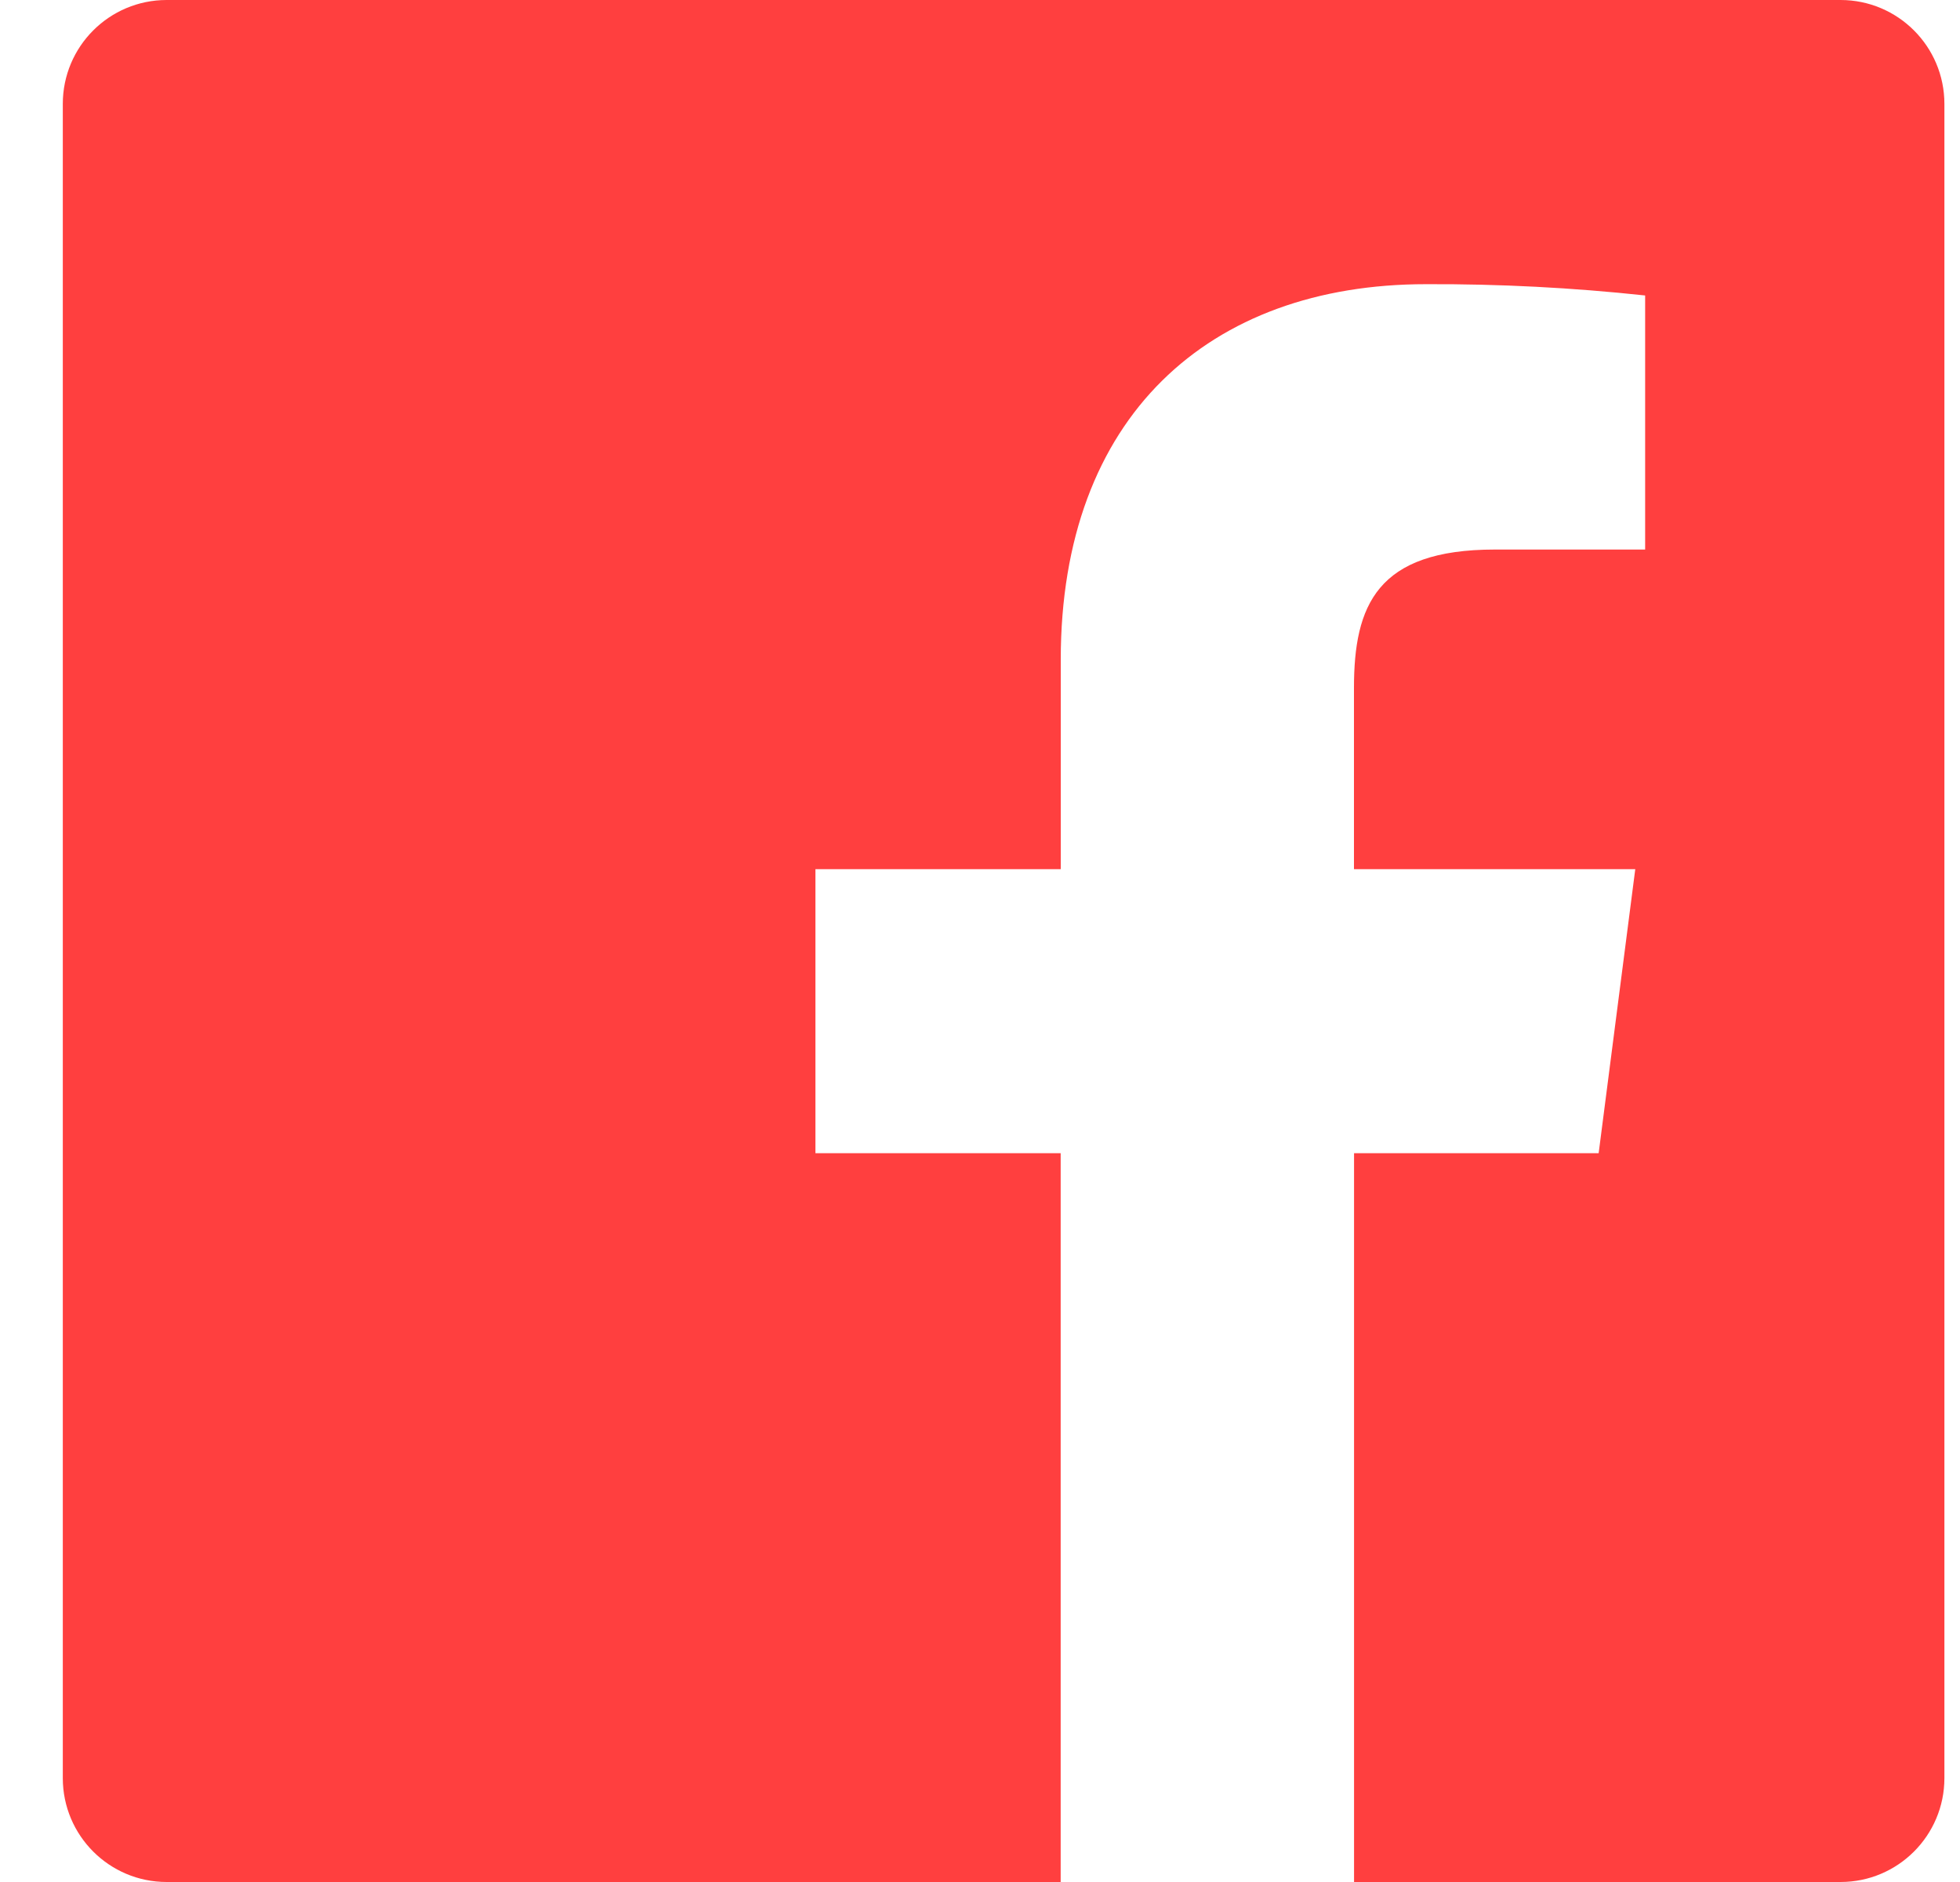 <svg xmlns="http://www.w3.org/2000/svg" width="25" height="24" viewBox="0 0 25 24" fill="none"><path fill-rule="evenodd" clip-rule="evenodd" d="M17.271 24V14.706H20.391L20.858 11.084H17.27V8.772C17.27 7.723 17.561 7.008 19.066 7.008H20.984V3.768C20.055 3.668 19.122 3.62 18.188 3.624C15.423 3.624 13.53 5.312 13.53 8.412V11.084H10.401V14.706H13.529V24H2.126C1.394 24 0.801 23.407 0.801 22.675V1.325C0.801 0.593 1.394 0 2.126 0H23.476C24.208 0 24.801 0.593 24.801 1.325V22.675C24.801 23.407 24.208 24 23.476 24H17.271Z" fill="#FF3F3F"></path></svg>